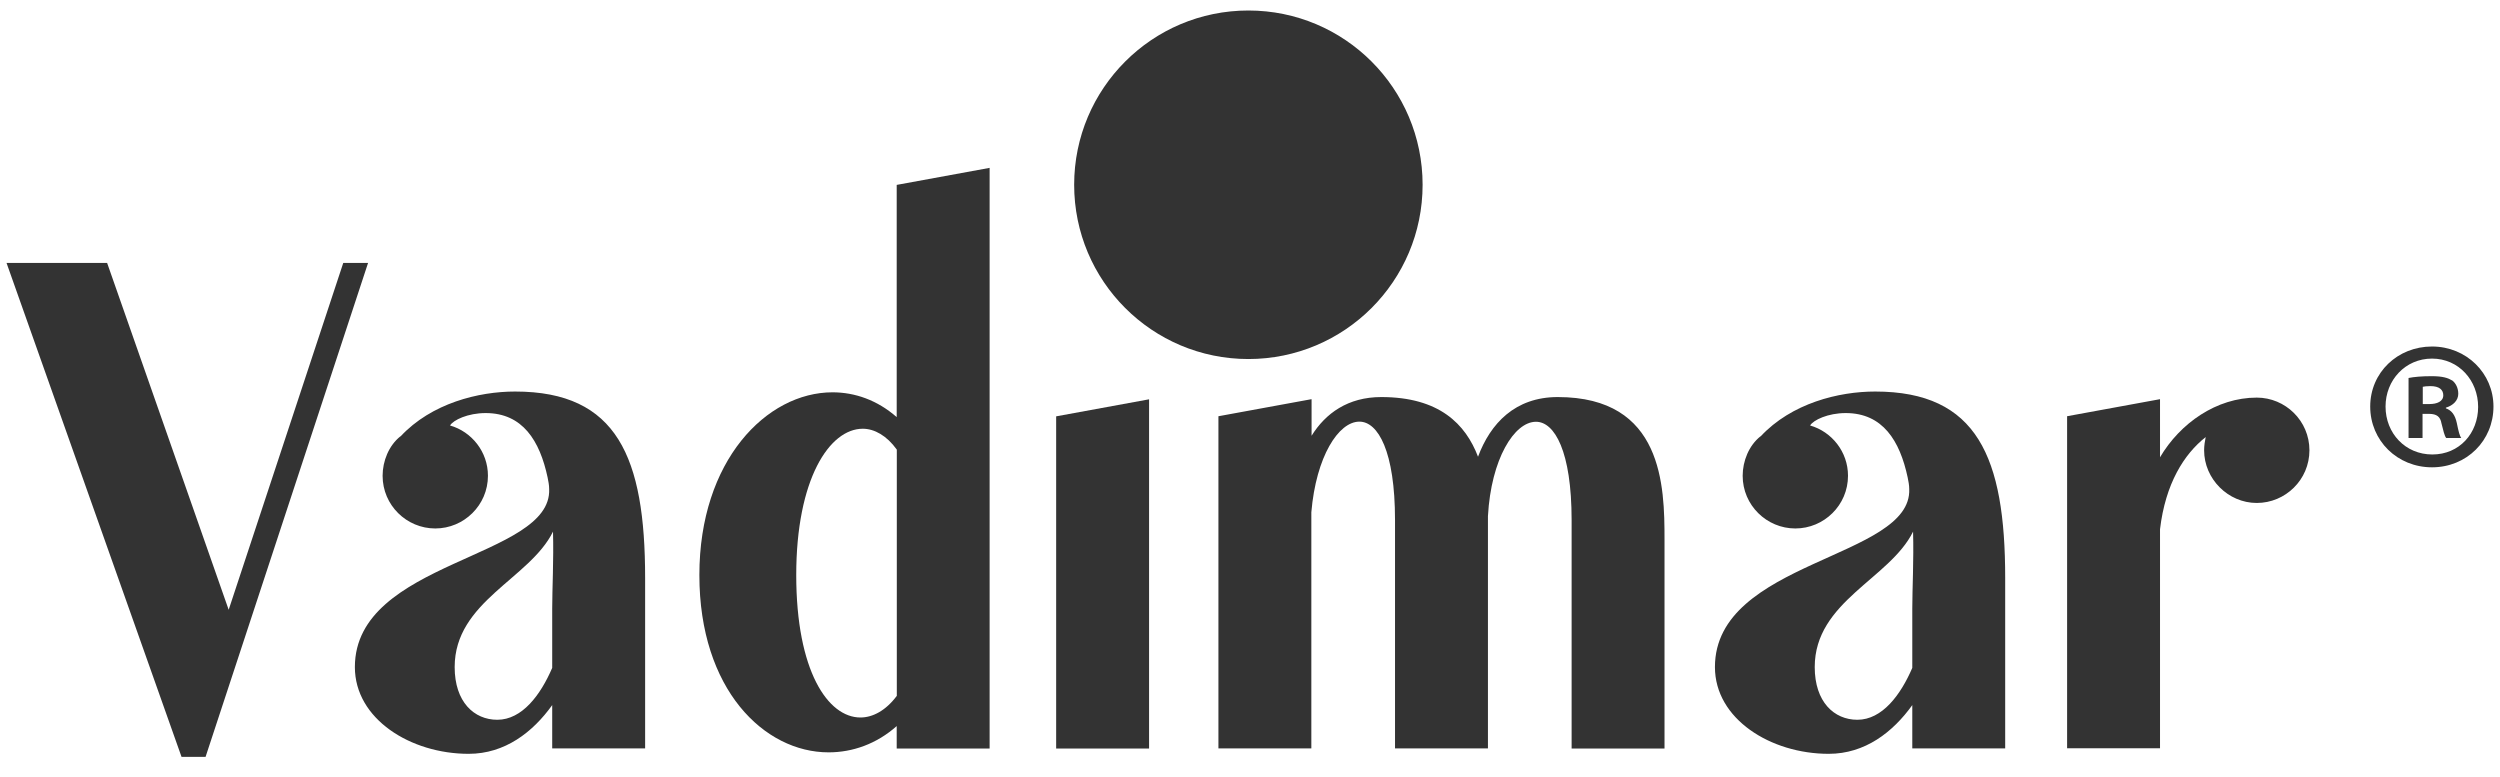<svg width="119" height="37" viewBox="0 0 119 37" fill="none" xmlns="http://www.w3.org/2000/svg">
<g clip-path="url(#clip0_7947_2230)">
<path d="M59.423 17.09C64.003 17.09 67.716 13.377 67.716 8.795C67.716 4.214 64.003 0.5 59.423 0.5C54.842 0.5 51.13 4.214 51.13 8.795C51.13 13.377 54.842 17.09 59.423 17.09Z" fill="#333333"/>
<path d="M0.311 12.516H5.099L10.885 29.026L16.339 12.516H17.52L9.785 36.027H8.641L0.311 12.516Z" fill="#333333"/>
<path d="M19.066 20.773C20.542 19.19 22.785 18.637 24.519 18.637C29.382 18.637 30.708 21.767 30.708 27.517V35.624H26.285V33.562C25.362 34.851 24.036 35.882 22.308 35.882C19.543 35.882 16.892 34.223 16.892 31.753C16.892 26.669 26.285 26.593 26.14 23.275C26.14 23.093 26.102 22.905 26.065 22.722C25.695 20.988 24.884 19.662 23.118 19.662C22.27 19.662 21.572 19.995 21.422 20.253C22.453 20.548 23.226 21.504 23.226 22.647C23.226 24.049 22.082 25.155 20.719 25.155C19.355 25.155 18.212 24.049 18.212 22.647C18.212 21.949 18.507 21.208 19.06 20.768L19.066 20.773ZM26.285 28.956C26.285 28.032 26.36 26.669 26.323 25.305C25.217 27.555 21.642 28.623 21.642 31.753C21.642 33.412 22.565 34.261 23.671 34.261C24.852 34.261 25.732 33.079 26.285 31.791V28.951V28.956Z" fill="#333333"/>
<path d="M39.624 18.674C40.692 18.674 41.76 19.045 42.683 19.855V8.801L47.106 7.99V35.63H42.683V34.561C41.728 35.41 40.584 35.812 39.441 35.812C36.382 35.812 33.29 32.827 33.29 27.372C33.29 21.917 36.494 18.674 39.629 18.674H39.624ZM40.955 34.153C41.545 34.153 42.168 33.82 42.688 33.122V21.402C42.211 20.736 41.62 20.408 41.068 20.408C39.484 20.408 37.901 22.803 37.901 27.372C37.901 31.941 39.409 34.153 40.96 34.153H40.955Z" fill="#333333"/>
<path d="M54.696 19.007V35.63H50.273V19.818L54.696 19.007Z" fill="#333333"/>
<path d="M62.431 19.007V20.742C63.096 19.673 64.165 18.9 65.748 18.9C68.512 18.9 69.763 20.189 70.354 21.74C70.944 20.156 72.119 18.9 74.148 18.9C79.162 18.9 79.231 23.136 79.231 25.681V35.63H74.809V24.758C74.809 21.477 73.998 20.076 73.113 20.076C72.082 20.076 70.976 21.842 70.826 24.57V35.625H66.403V24.752C66.403 21.472 65.592 20.07 64.707 20.07C63.713 20.07 62.646 21.73 62.42 24.382V35.625H57.997V19.813L62.42 19.002L62.431 19.007Z" fill="#333333"/>
<path d="M83.805 20.773C85.281 19.19 87.525 18.637 89.258 18.637C94.122 18.637 95.447 21.767 95.447 27.517V35.624H91.025V33.562C90.101 34.851 88.775 35.882 87.047 35.882C84.283 35.882 81.631 34.223 81.631 31.753C81.631 26.669 91.025 26.593 90.879 23.275C90.879 23.093 90.842 22.905 90.804 22.722C90.434 20.988 89.624 19.662 87.857 19.662C87.009 19.662 86.312 19.995 86.161 20.253C87.192 20.548 87.965 21.504 87.965 22.647C87.965 24.049 86.822 25.155 85.458 25.155C84.095 25.155 82.951 24.049 82.951 22.647C82.951 21.949 83.246 21.208 83.799 20.768L83.805 20.773ZM91.025 28.956C91.025 28.032 91.1 26.669 91.062 25.305C89.956 27.555 86.381 28.623 86.381 31.753C86.381 33.412 87.304 34.261 88.41 34.261C89.591 34.261 90.472 33.079 91.025 31.791V28.951V28.956Z" fill="#333333"/>
<path d="M98.394 35.624V19.812L102.817 19.001V21.767C103.773 20.145 105.506 18.926 107.422 18.926C108.786 18.926 109.929 20.032 109.929 21.434C109.929 22.835 108.786 23.941 107.422 23.941C106.059 23.941 104.916 22.797 104.916 21.434C104.916 21.213 104.953 20.993 104.991 20.805C103.96 21.616 103.075 23.017 102.817 25.192V35.619H98.394V35.624Z" fill="#333333"/>
<path d="M118.689 19.351C118.689 20.972 117.417 22.244 115.764 22.244C114.11 22.244 112.822 20.972 112.822 19.351C112.822 17.729 114.126 16.494 115.764 16.494C117.401 16.494 118.689 17.767 118.689 19.351ZM113.552 19.351C113.552 20.623 114.492 21.633 115.78 21.633C117.068 21.633 117.959 20.623 117.959 19.367C117.959 18.11 117.036 17.069 115.764 17.069C114.492 17.069 113.552 18.094 113.552 19.351ZM115.307 20.849H114.647V17.992C114.91 17.939 115.275 17.906 115.742 17.906C116.284 17.906 116.526 17.992 116.735 18.116C116.891 18.239 117.014 18.465 117.014 18.744C117.014 19.055 116.773 19.302 116.424 19.404V19.436C116.703 19.538 116.859 19.748 116.944 20.134C117.031 20.569 117.084 20.747 117.154 20.849H116.44C116.354 20.747 116.3 20.483 116.214 20.151C116.161 19.839 115.989 19.7 115.624 19.7H115.313V20.849H115.307ZM115.329 19.233H115.64C116.005 19.233 116.3 19.109 116.3 18.814C116.3 18.551 116.107 18.379 115.689 18.379C115.517 18.379 115.393 18.395 115.324 18.411V19.233H115.329Z" fill="#333333"/>
</g>
<defs>
<clipPath id="clip0_7947_2230">
<rect width="119" height="35.7" fill="white" transform="translate(0 0.5)"/>
</clipPath>
</defs>
</svg>
